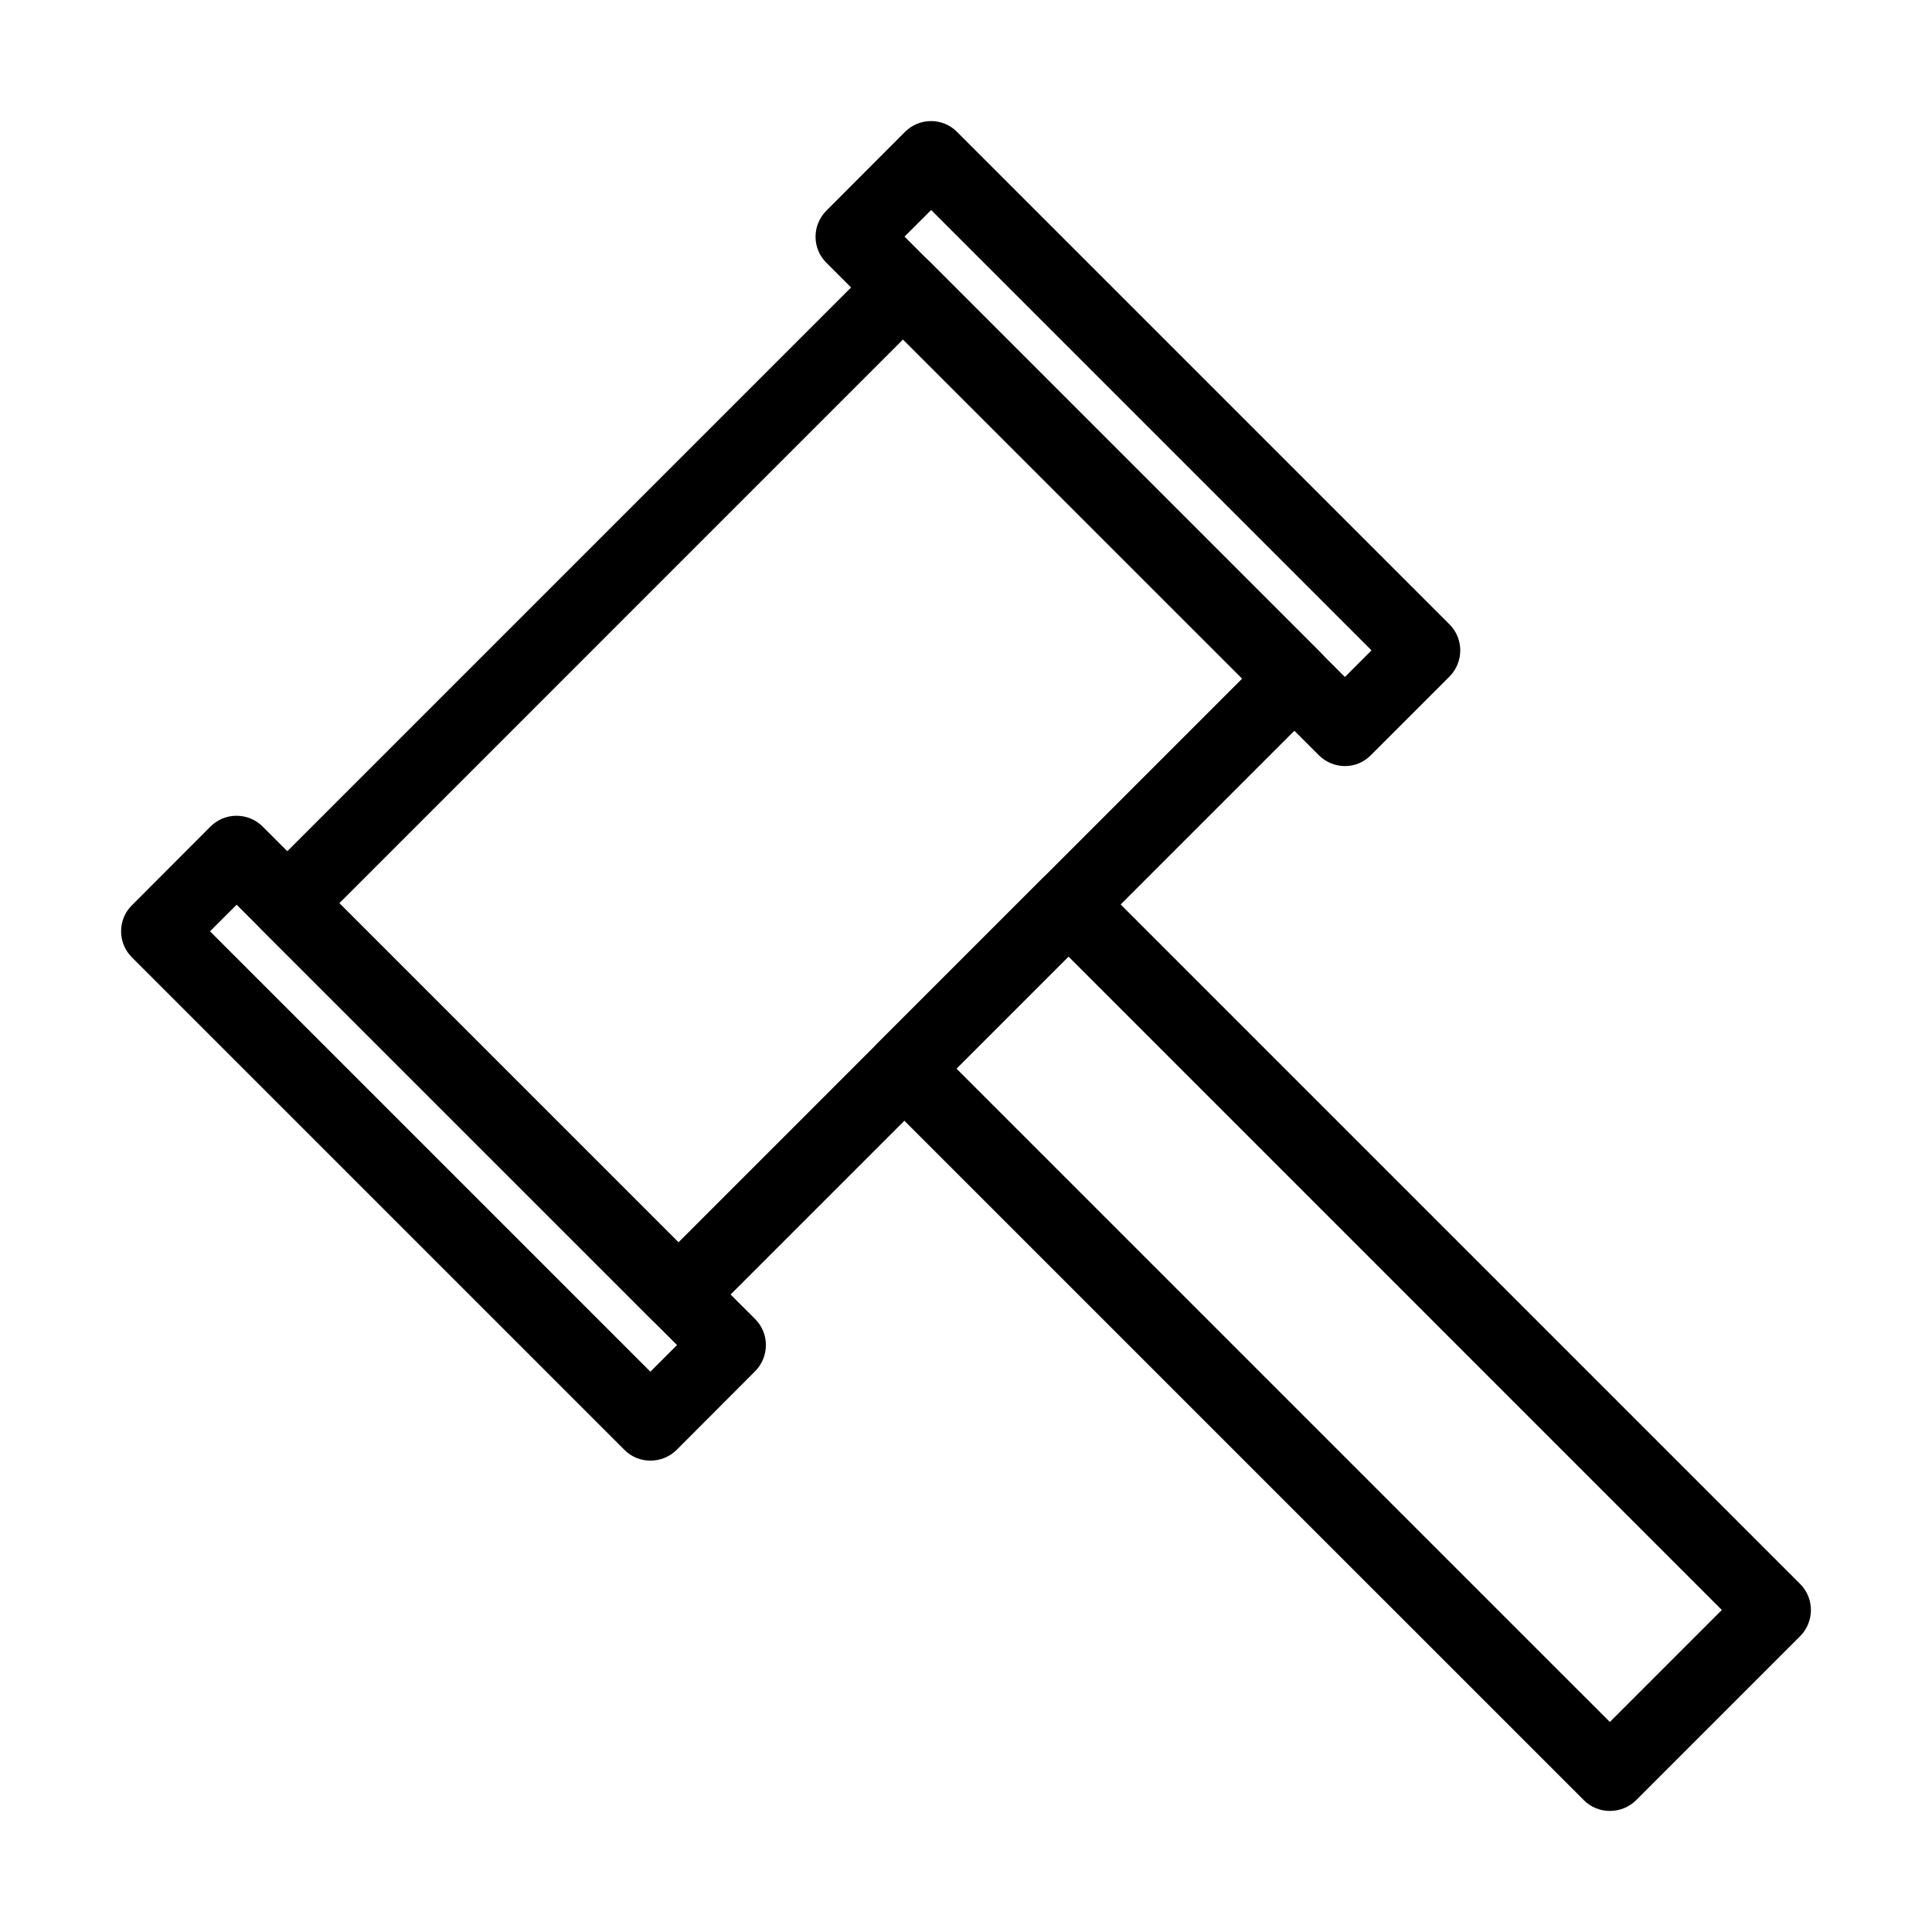 <?xml version="1.0" encoding="UTF-8"?>
<!-- Uploaded to: ICON Repo, www.svgrepo.com, Generator: ICON Repo Mixer Tools -->
<svg fill="#000000" width="800px" height="800px" version="1.1" viewBox="144 144 512 512" xmlns="http://www.w3.org/2000/svg">
 <g>
  <path d="m323.8 496.81c-2.504 0-5.012-0.941-6.891-2.859l-103.66-103.66c-3.84-3.801-3.84-9.988 0-13.824l163.22-163.22c3.797-3.801 9.984-3.801 13.824 0l103.66 103.66c3.797 3.797 3.797 9.984 0 13.824l-163.22 163.22c-1.922 1.879-4.426 2.859-6.934 2.859zm-89.879-113.45 89.879 89.875 149.39-149.4-89.879-89.871z"/>
  <path d="m570.63 623.92c-2.586 0-5.094-1.016-6.894-2.856l-187-186.99c-1.84-1.84-2.859-4.309-2.859-6.891 0-2.586 1.02-5.094 2.859-6.894l43.512-43.508c3.797-3.797 9.984-3.797 13.824 0l186.99 186.99c3.797 3.797 3.797 9.984 0 13.824l-43.504 43.508c-1.84 1.801-4.305 2.816-6.93 2.816zm-173.17-196.74 173.17 173.16 29.676-29.684-173.16-173.17z"/>
  <path d="m316.36 531.08c-2.504 0-5.012-0.941-6.891-2.859l-130.52-130.52c-1.84-1.84-2.859-4.309-2.859-6.891 0-2.586 1.02-5.09 2.859-6.894l20.832-20.871c1.84-1.84 4.309-2.859 6.894-2.859 2.586 0 5.09 1.02 6.93 2.859l130.52 130.52c3.797 3.797 3.797 9.984 0 13.82l-20.832 20.875c-1.918 1.879-4.426 2.82-6.934 2.82zm-116.7-140.27 116.7 116.7 7.059-7.051-116.71-116.7z"/>
  <path d="m500.46 347.02c-2.586 0-5.09-1.02-6.934-2.859l-130.52-130.52c-3.84-3.797-3.84-9.984 0-13.82l20.832-20.875c1.84-1.84 4.309-2.859 6.894-2.859 2.582 0 5.082 1.02 6.883 2.859l130.52 130.52c3.797 3.797 3.797 9.984 0 13.824l-20.836 20.832c-1.801 1.84-4.258 2.898-6.844 2.898zm-116.75-140.31 116.7 116.7 7.055-7.051-116.7-116.7z"/>
 </g>
</svg>